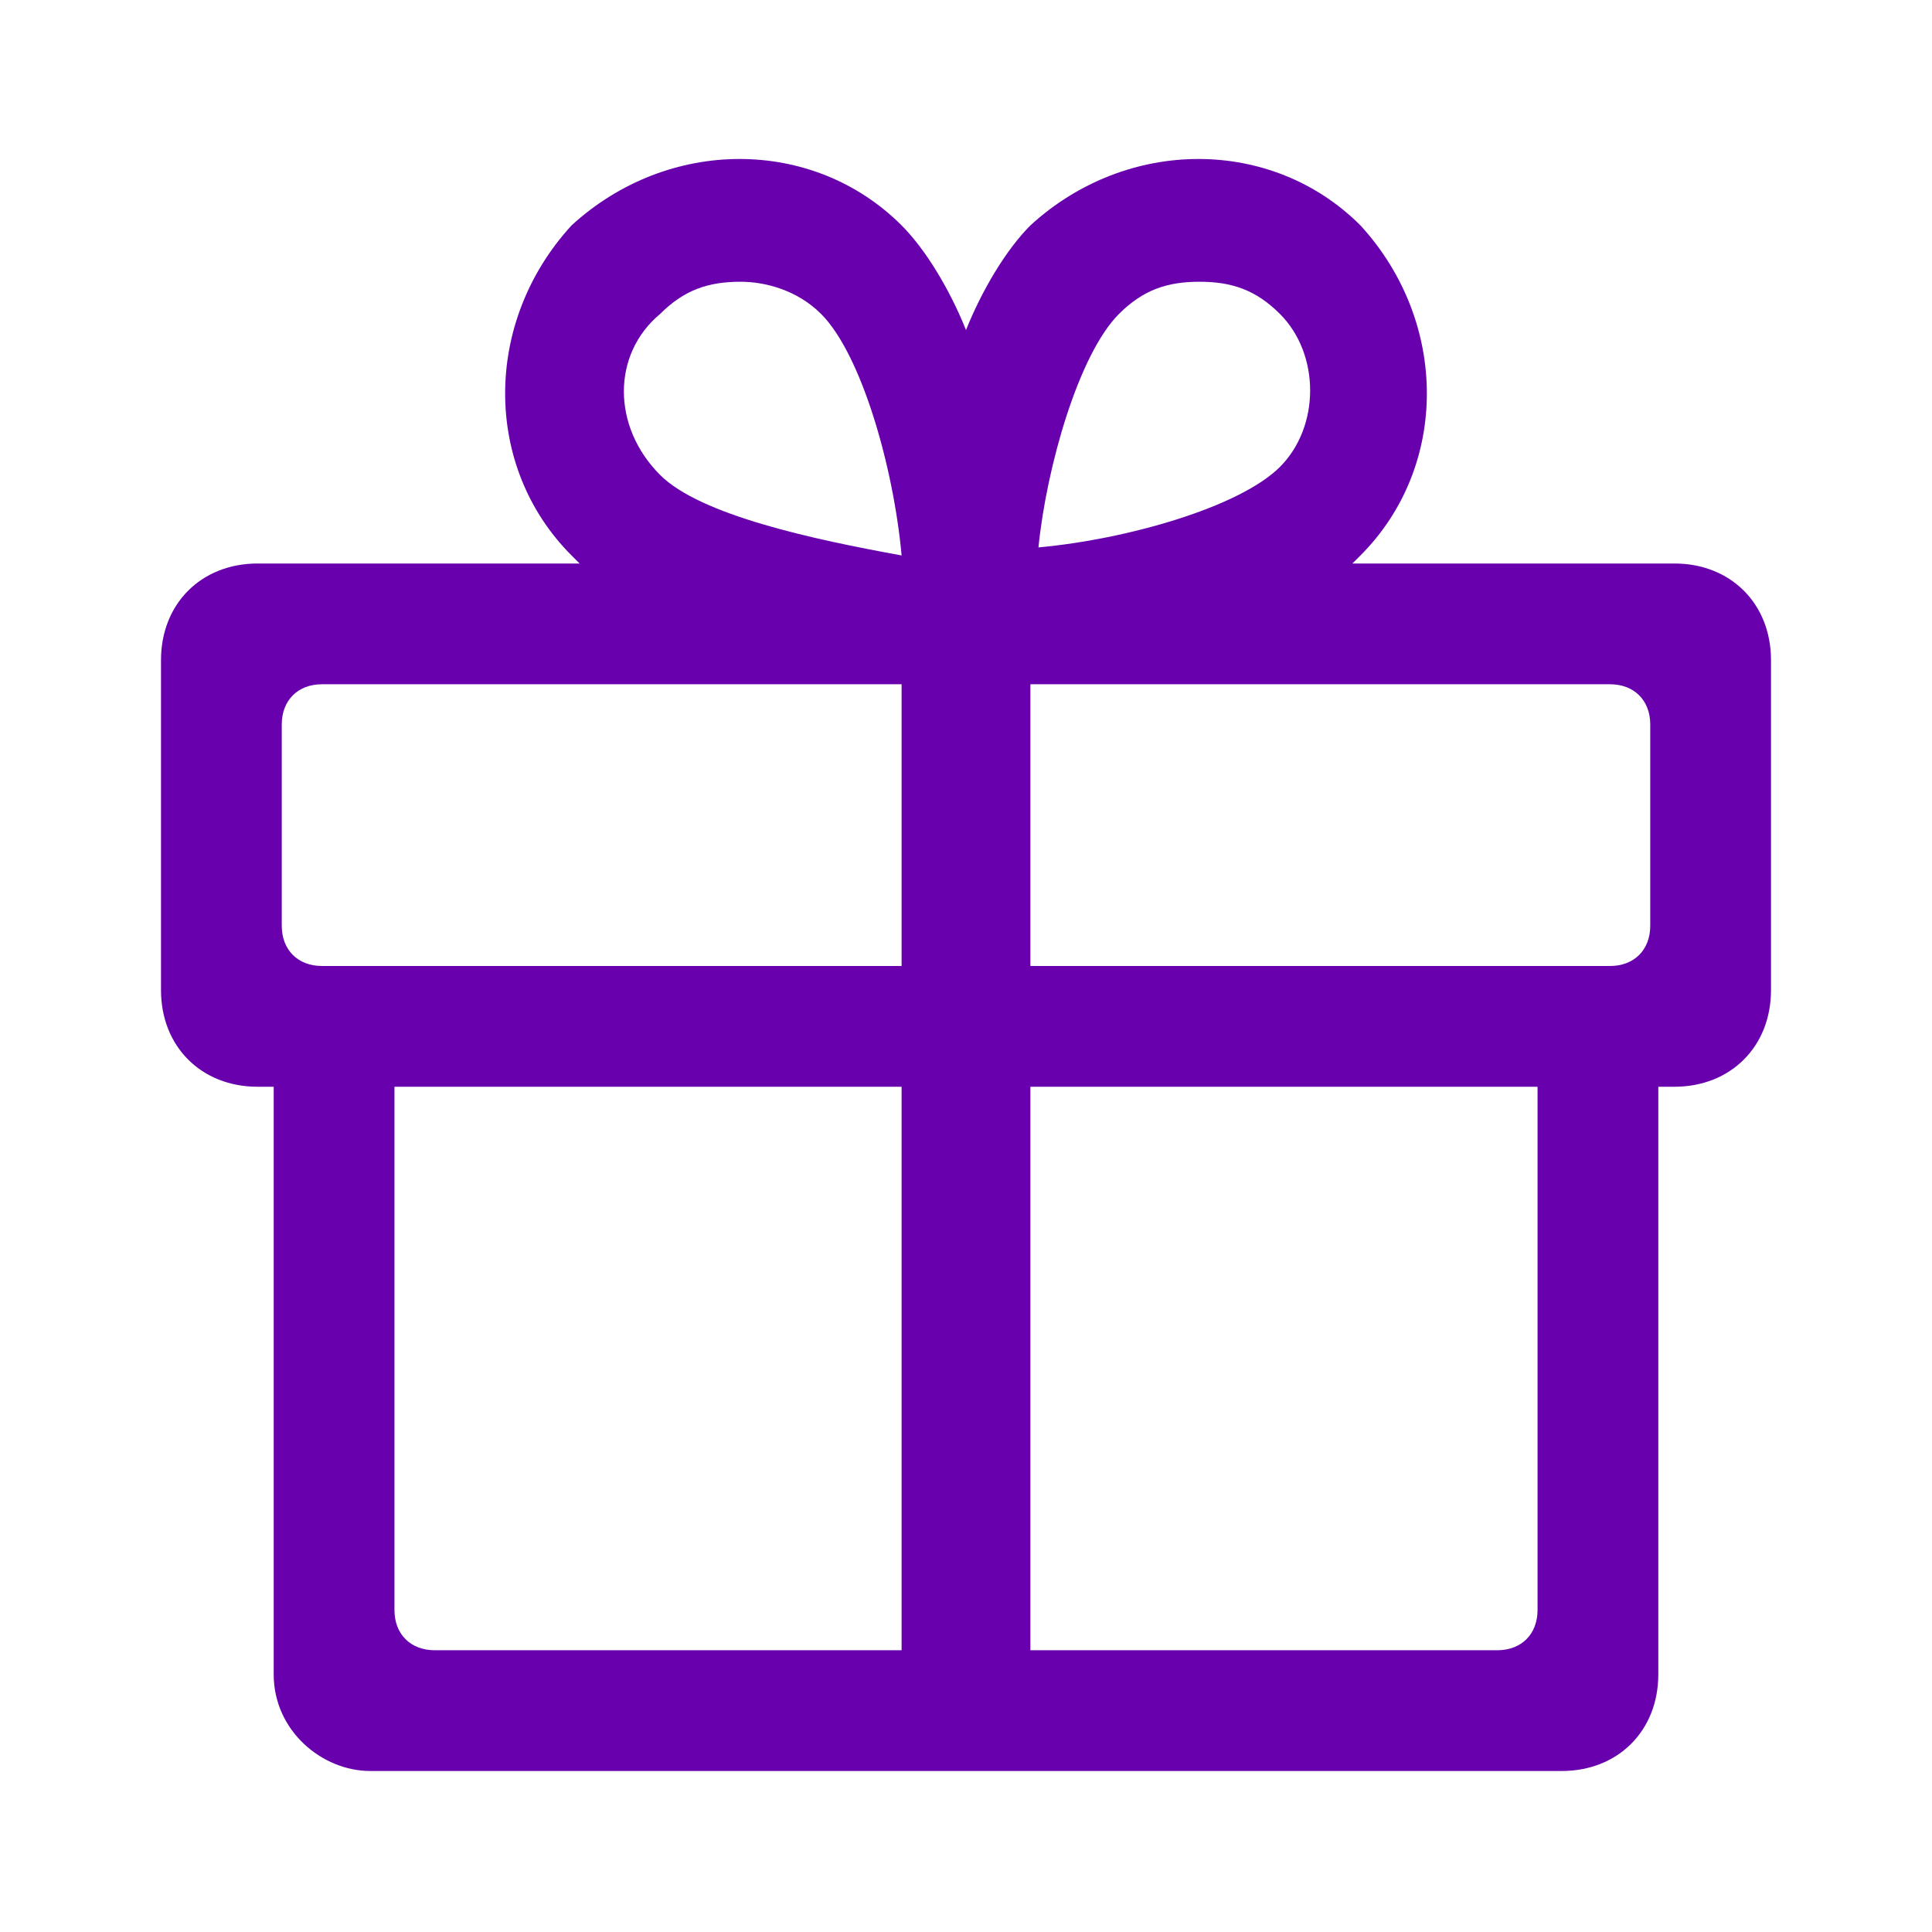 <?xml version="1.0" encoding="UTF-8"?> <!-- Generator: Adobe Illustrator 27.9.0, SVG Export Plug-In . SVG Version: 6.00 Build 0) --> <svg xmlns="http://www.w3.org/2000/svg" xmlns:xlink="http://www.w3.org/1999/xlink" id="Слой_1" x="0px" y="0px" viewBox="0 0 24 24" style="enable-background:new 0 0 24 24;" xml:space="preserve"> <style type="text/css"> .st0{fill:#6800AD;} </style> <path class="st0" d="M20.8,7h-4c0,0,0.1-0.1,0.1-0.1C18,5.8,18,4,16.9,2.8c-1.1-1.1-2.9-1.1-4.1,0c-0.3,0.3-0.6,0.8-0.8,1.3 c-0.2-0.5-0.5-1-0.8-1.3c-1.1-1.1-2.9-1.1-4.1,0C6,4,6,5.8,7.1,6.9c0,0,0.1,0.1,0.1,0.1h-4C2.5,7,2,7.5,2,8.2v4.1 c0,0.7,0.5,1.2,1.2,1.2h0.2v7.3C3.4,21.5,4,22,4.6,22h14.8c0.7,0,1.2-0.5,1.2-1.2v-7.3h0.2c0.7,0,1.2-0.5,1.2-1.2V8.2 C22,7.5,21.5,7,20.8,7z M20.5,9v2.5c0,0.3-0.2,0.5-0.5,0.5h-7.2V8.5H20C20.3,8.5,20.5,8.7,20.5,9z M13.9,3.9c0.3-0.3,0.6-0.4,1-0.4 c0.4,0,0.7,0.1,1,0.4c0.5,0.5,0.5,1.4,0,1.9c-0.5,0.5-1.9,0.9-3,1C13,5.8,13.4,4.4,13.9,3.9z M8.2,3.9c0.3-0.3,0.6-0.4,1-0.4 c0.3,0,0.7,0.1,1,0.4c0.5,0.5,0.9,1.9,1,3c-1.1-0.2-2.5-0.5-3-1C7.6,5.3,7.6,4.4,8.2,3.9z M3.5,9c0-0.3,0.2-0.5,0.5-0.5h7.2V12H4 c-0.3,0-0.5-0.2-0.5-0.5V9z M4.9,20v-6.5h6.3v7H5.4C5.1,20.5,4.9,20.3,4.9,20z M19.1,20c0,0.3-0.2,0.5-0.5,0.5h-5.8v-7h6.3V20z"></path> </svg> 